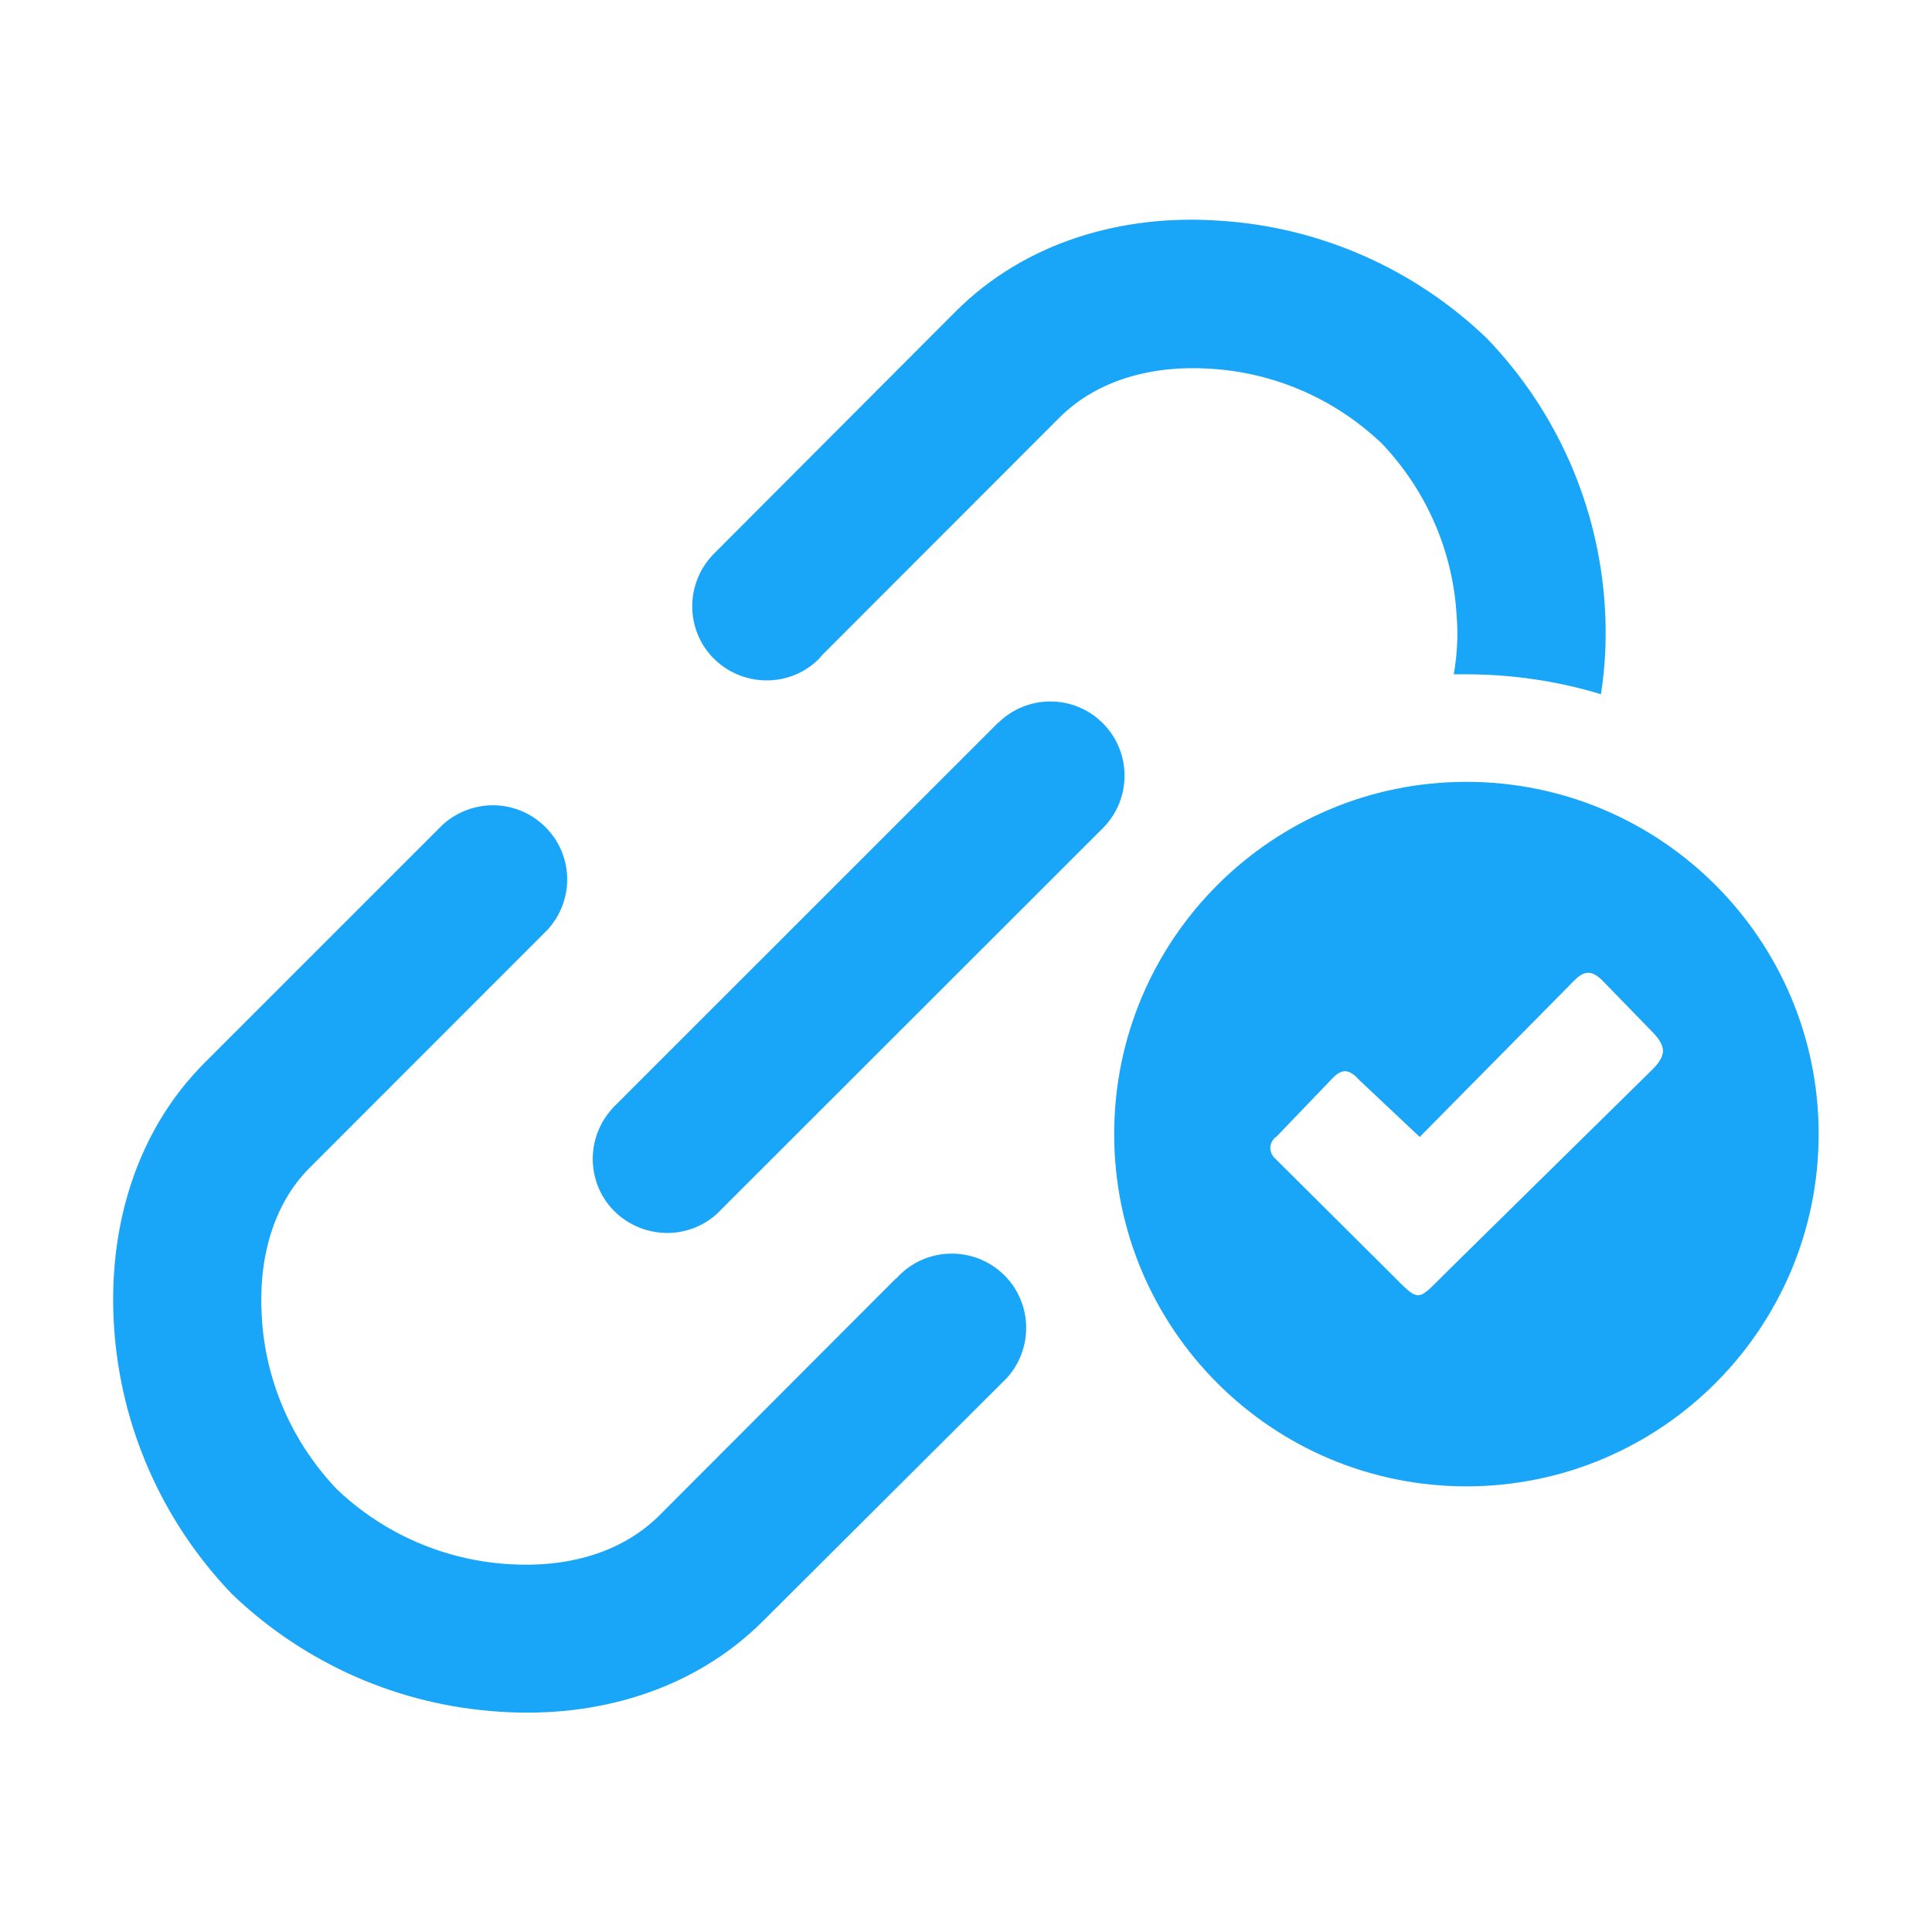 <?xml version="1.0" encoding="UTF-8"?>
<svg xmlns="http://www.w3.org/2000/svg" xmlns:xlink="http://www.w3.org/1999/xlink" width="60px" height="60px" viewBox="0 0 60 60" version="1.1">
<g id="surface1">
<path style=" stroke:none;fill-rule:nonzero;fill:rgb(10.196%,65.098%,97.255%);fill-opacity:1;" d="M 25.5 20.391 C 24.641 21.328 23.18 21.379 22.238 20.52 C 21.301 19.66 21.25 18.199 22.109 17.262 C 22.148 17.211 22.199 17.172 22.238 17.129 L 29.68 9.672 C 31.84 7.512 34.852 6.648 37.84 6.852 C 40.969 7.039 43.922 8.34 46.18 10.512 C 48.352 12.77 49.648 15.719 49.84 18.852 C 49.898 19.75 49.859 20.66 49.719 21.559 C 48.359 21.148 46.949 20.941 45.531 20.941 L 45.148 20.941 C 45.25 20.352 45.289 19.738 45.238 19.141 C 45.129 17.129 44.301 15.23 42.91 13.77 C 41.449 12.379 39.551 11.559 37.551 11.449 C 35.801 11.34 34.102 11.789 32.93 12.941 L 25.48 20.398 Z M 30.988 22.461 C 31.891 21.559 33.352 21.559 34.25 22.461 C 35.148 23.359 35.148 24.82 34.25 25.719 L 22.41 37.551 C 21.551 38.488 20.09 38.539 19.148 37.68 C 18.211 36.82 18.16 35.359 19.02 34.422 C 19.059 34.371 19.109 34.328 19.148 34.289 L 30.98 22.461 Z M 27.84 39.699 C 28.691 38.75 30.148 38.672 31.102 39.52 C 32.051 40.371 32.129 41.828 31.281 42.781 C 31.219 42.84 31.172 42.898 31.102 42.961 L 23.699 50.34 C 21.539 52.5 18.531 53.359 15.539 53.16 C 12.41 52.969 9.461 51.672 7.199 49.5 C 5.031 47.238 3.73 44.289 3.539 41.16 C 3.352 38.141 4.211 35.148 6.359 33 L 13.738 25.621 C 14.68 24.762 16.129 24.809 17 25.75 C 17.82 26.629 17.82 27.988 17 28.879 L 9.621 36.262 C 8.469 37.41 8.02 39.121 8.129 40.879 C 8.238 42.891 9.07 44.789 10.461 46.25 C 11.922 47.641 13.82 48.461 15.828 48.578 C 17.578 48.691 19.281 48.238 20.449 47.09 L 27.828 39.699 Z M 27.84 39.699 "/>
<path style=" stroke:none;fill-rule:evenodd;fill:rgb(10.196%,65.098%,97.255%);fill-opacity:1;" d="M 45.539 24.281 C 51.578 24.281 56.48 29.18 56.48 35.219 C 56.48 41.262 51.578 46.16 45.539 46.16 C 39.5 46.16 34.602 41.262 34.602 35.219 C 34.602 29.18 39.5 24.281 45.539 24.281 Z M 42.148 33.48 L 44.09 35.309 L 48.672 30.672 C 49.051 30.281 49.289 29.98 49.762 30.449 L 51.281 32.012 C 51.781 32.512 51.75 32.789 51.281 33.25 L 44.961 39.469 C 43.969 40.441 44.141 40.5 43.141 39.5 L 39.602 35.98 C 39.422 35.82 39.398 35.551 39.559 35.371 C 39.578 35.34 39.609 35.32 39.641 35.301 L 41.398 33.469 C 41.672 33.191 41.879 33.211 42.148 33.469 Z M 42.148 33.48 "/>
</g>
</svg>
